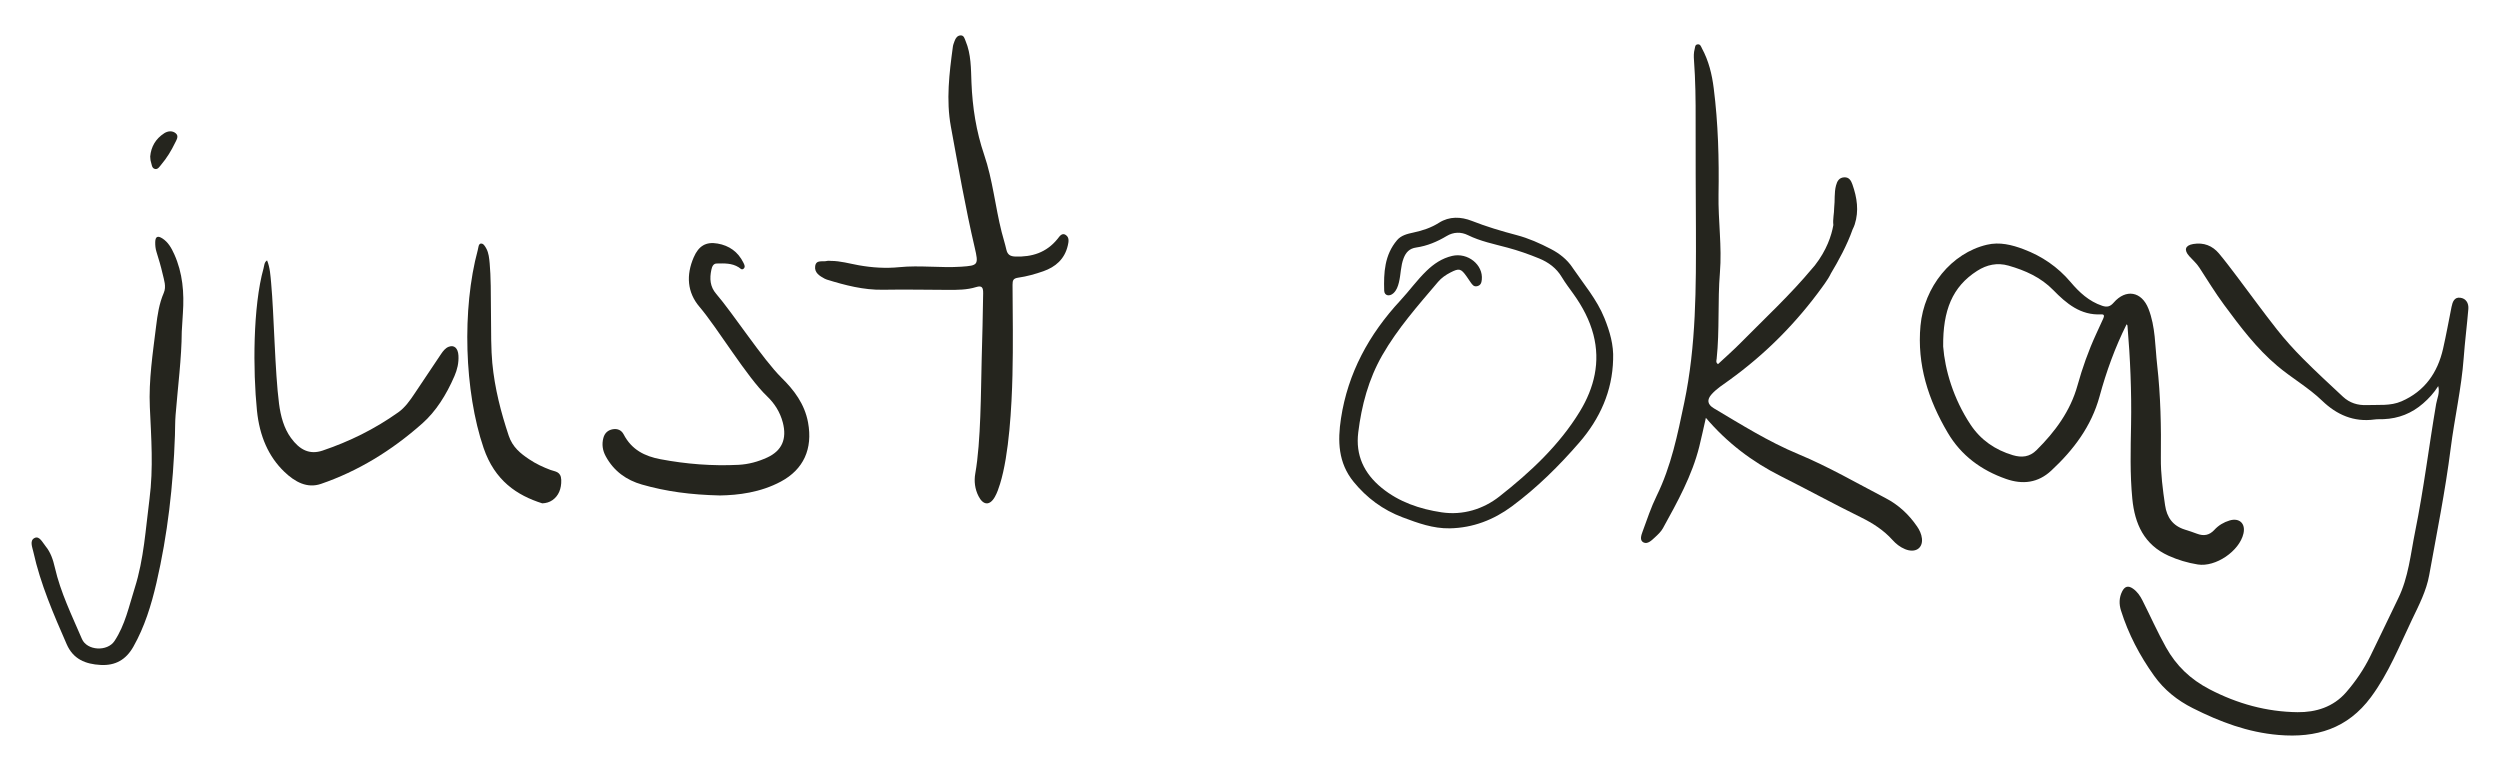 <?xml version="1.0" encoding="UTF-8"?>
<svg id="Logo_Patterns_Fonts" data-name="Logo, Patterns, Fonts" xmlns="http://www.w3.org/2000/svg" viewBox="0 0 1519.95 468.71">
  <defs>
    <style>
      .cls-1 {
        fill: #25251e;
        stroke-width: 0px;
      }
    </style>
  </defs>
  <path class="cls-1" d="m1495.71,181c-3.54-.42-4.63,2.59-5.22,5.56-1.69,8.48-3.23,16.99-5.14,25.41-3.32,14.65-11.19,25.93-25.33,32.05-6.71,2.91-13.98,1.98-21.07,2.26-5.61.22-10.44-1.33-14.47-5.08-8.21-7.65-16.46-15.25-24.37-23.21-5.6-5.63-10.95-11.56-15.86-17.79-8.27-10.47-16.07-21.3-24.12-31.94-3.6-4.76-7.19-9.53-11.01-14.11-4.03-4.83-9.37-6.84-15.62-5.81-4.97.82-5.86,3.62-2.52,7.36,2.08,2.32,4.47,4.35,6.19,7.01,4.95,7.61,9.68,15.39,15.08,22.69,9.77,13.22,19.59,26.34,32.38,37.12,8.82,7.43,18.91,13.13,27.24,21.16,8.79,8.47,19.18,13.07,31.76,11.36,1.82-.25,3.7-.12,5.55-.2,9.15-.38,17.16-3.55,24.06-9.6,3.4-2.98,6.47-6.22,9.16-10.52,1.08,4.23-.7,7.49-1.27,10.85-4.4,25.84-7.56,51.88-12.77,77.6-2.78,13.72-4.01,27.8-10.3,40.64-5.73,11.71-11.23,23.54-17.01,35.23-3.91,7.91-8.85,15.18-14.66,21.87-7.81,8.99-18.48,12.2-29.48,12.08-18.81-.21-36.6-5.1-53.54-13.92-11.66-6.07-20.23-14.3-26.5-25.52-5.2-9.29-9.51-19.02-14.3-28.5-1.43-2.82-3.12-5.33-5.8-7.2-3.02-2.11-5.06-1.2-6.54,1.72-1.9,3.74-1.94,7.74-.72,11.61,4.5,14.31,11.39,27.44,20.12,39.65,6.17,8.63,14.06,14.95,23.58,19.74,16.51,8.3,33.37,14.69,52.09,16.27,22.95,1.94,41.97-3.84,56.18-22.99,10.79-14.55,17.32-31.2,25.03-47.27,4.16-8.68,8.67-17.34,10.39-26.9,4.63-25.65,9.79-51.21,13.07-77.1,2.33-18.41,6.56-36.55,7.92-55.12.73-9.89,1.99-19.74,2.82-29.63.29-3.49-1.44-6.42-4.99-6.83Z"/>
  <path class="cls-1" d="m956,162.59c-3.32-4.89-7.83-8.46-13.09-11.19-6.67-3.47-13.55-6.55-20.91-8.48-9.18-2.42-18.24-5.11-27.07-8.59-6.73-2.66-13.77-2.87-20.02,1.09-4.86,3.08-10.05,4.79-15.62,5.97-3.65.78-7.4,1.68-9.89,4.61-7.67,9.03-8.17,19.86-7.84,30.71.09,3.11,3.23,3.77,5.64,1.54,1.91-1.77,2.7-4.11,3.31-6.54,1.22-4.89,1.01-10.02,2.9-14.8,1.37-3.46,3.45-5.83,7.6-6.42,6.7-.97,12.8-3.55,18.53-6.99,4.16-2.5,8.74-2.61,12.92-.54,7.62,3.76,15.93,5.41,24.03,7.59,6.6,1.77,12.96,4,19.21,6.56,5.8,2.37,10.58,5.92,13.8,11.31,2.16,3.62,4.77,7,7.23,10.45,5.39,7.57,9.71,15.67,12.03,24.56,4.34,16.67.52,32.35-8.26,46.76-12.44,20.42-30.02,36.83-48.9,51.67-9.73,7.65-22.12,11.57-35.12,9.63-13.33-1.99-25.96-6.31-36.44-14.87-10.8-8.83-15.95-19.91-14.26-33.65,2.03-16.47,6.24-32.36,14.61-46.98,9.3-16.25,21.81-30.35,33.96-44.66,2.03-2.4,4.69-4.22,7.54-5.68,5.26-2.69,6.34-2.4,9.74,2.37.87,1.22,1.65,2.49,2.53,3.7.95,1.3,1.84,2.78,3.95,2.27,2.16-.52,2.61-2.11,2.8-3.93.95-9.06-8.51-16.68-18.02-14.47-6.21,1.45-11.18,4.84-15.6,9.11-5.81,5.61-10.46,12.15-15.92,18.03-19.15,20.63-31.88,44.19-36.07,71.63-2.09,13.68-1.79,27,7.71,38.62,7.93,9.69,17.71,17.02,29.78,21.56,9.25,3.48,18.51,6.87,28.65,6.68,14.17-.26,26.77-5.23,37.72-13.34,15.31-11.33,28.78-24.69,41.07-38.88,12.53-14.46,20.08-31.32,20.52-50.48.4-8.83-2.02-17.01-5.29-25.12-4.6-11.4-12.64-20.74-19.49-30.81Z"/>
  <path class="cls-1" d="m1165.4,319.88c-4.84-7.02-11.01-12.88-19.01-17.04-17.56-9.13-34.56-19.05-53.09-26.76-18.15-7.55-34.6-17.92-51.28-27.82-3.98-2.36-4.42-5.22-1.33-8.63,3.02-3.34,6.94-5.82,10.66-8.5,22.35-16.1,41.01-35.14,56.56-56.63h0s.07-.1.19-.28c.46-.64.93-1.28,1.39-1.93,1.4-1.97,2.69-4,3.72-6.15,4.19-6.96,9.86-17.21,13.16-26.73.5-.98.95-1.99,1.28-3.02,2.63-8.21,1.38-16.27-1.41-24.23-.79-2.25-1.97-4.51-5-4.35-3.13.17-4.3,2.39-4.98,4.95-1.19,4.48-.58,9.05-1.12,13.55,0,3.51-.93,7.03-.5,10.52-1.14,6.49-4.07,15.31-11.26,24.55-.46.51-.91,1.04-1.36,1.57-13.4,16.13-29,30.57-43.84,45.6-4.36,4.42-9.08,8.55-13.66,12.83-1.48-.97-.95-2.18-.83-3.23,1.85-17.45.55-34.98,1.99-52.45,1.3-15.79-1.12-31.55-.85-47.36.37-21.63-.2-43.24-2.93-64.76-1.06-8.37-3.01-16.54-7.15-24.17-.56-1.04-.92-2.77-2.81-2.41-1.46.28-1.32,1.73-1.62,2.82-.61,2.25-.58,4.49-.41,6.77.9,12.22,1.05,24.45,1,36.69-.09,22.05.12,44.11.18,66.16.09,35.26.21,70.49-7.11,105.41-4.04,19.3-7.88,38.51-16.78,56.64-3.43,7-5.86,14.4-8.53,21.67-.81,2.22-1.98,5.4.59,6.65,2.47,1.2,4.92-1.29,6.77-2.99,1.87-1.72,3.84-3.54,5-5.66,8.85-16.04,17.74-32.08,22.12-49.72,1.39-5.62,2.59-11.28,3.99-17.41,12.75,15.02,28.05,26.69,45.51,35.45,16.33,8.2,32.29,16.96,48.7,25.02,7.37,3.62,13.93,7.89,19.2,13.74,2.12,2.35,4.59,4.36,7.68,5.63,6.16,2.54,10.91-.46,10.27-6.48-.29-2.74-1.5-5.21-3.1-7.54Z"/>
  <path class="cls-1" d="m1363.99,324.32c1.36-6.02-2.48-9.65-8.42-7.89-3.57,1.06-6.78,2.99-9.23,5.67-3.17,3.47-6.6,3.93-10.72,2.36-2.37-.9-4.78-1.7-7.2-2.45-7.36-2.28-11-7.39-12.1-14.85-1.41-9.57-2.67-19.19-2.56-28.83.23-18.87-.13-37.68-2.25-56.45-1.3-11.45-.99-23.18-5.27-34.12-4.15-10.62-13.76-12.3-21.17-3.76-2.13,2.46-4.05,2.9-7.01,1.9-8.02-2.69-13.94-8.21-19.16-14.39-7.8-9.21-17.38-15.75-28.54-19.96-7.15-2.7-14.57-4.59-22.35-2.76-21.5,5.06-38.21,25.54-40.39,49.24-2.18,23.68,4.74,45.03,16.59,65.1,8.16,13.83,20.33,22.76,35.41,28.05,10.18,3.57,19.48,2.4,27.46-5.01,13.57-12.59,24.46-26.99,29.42-45.19,4.11-15.09,9.4-29.73,16.44-43.82.23.32.5.52.52.75,1.69,20.05,2.55,40.12,2.19,60.25-.27,15.04-.7,30.09.76,45.11,1.49,15.26,7.15,27.88,22.04,34.61,5.65,2.55,11.58,4.32,17.73,5.31,10.84,1.75,25.39-8.12,27.82-18.88Zm-85.26-130.64c-1.4,3.18-2.89,6.33-4.35,9.49-4.64,10.08-8.33,20.51-11.31,31.19-4.34,15.59-13.57,28.06-24.87,39.29-4.25,4.23-9.04,4.69-14.44,3.09-10.75-3.2-19.52-9.24-25.7-18.56-10.49-15.8-15.58-33.43-16.65-47.49-.22-21.98,5.54-36.35,20.65-46.01,5.91-3.78,12.24-5.14,19.1-3.18,10.19,2.92,19.61,7.11,27.22,14.89,7.97,8.15,16.58,15.41,29.14,14.74,2.21-.12,1.73,1.35,1.2,2.55Z"/>
  <path class="cls-1" d="m648.01,142.87c-2.43-1.61-3.87.93-5.07,2.41-6.8,8.37-15.58,11.02-25.62,10.69-3-.1-4.76-1.02-5.48-4.23-.8-3.59-1.95-7.09-2.85-10.66-3.93-15.57-5.44-31.76-10.64-46.99-4.84-14.21-7.12-28.81-7.72-43.9-.33-8.48-.17-17.22-3.57-25.27-.61-1.46-1-3.49-3.02-3.4-1.97.08-3.04,1.62-3.69,3.46-.39,1.1-.86,2.2-1.01,3.34-2.2,16.18-4.19,32.5-1.22,48.68,4.51,24.54,8.81,49.14,14.47,73.44,2.48,10.62,2.12,11.02-8.15,11.71-12.54.84-25.11-.97-37.64.28-8.29.83-16.49.3-24.69-1.16-5.63-1-11.17-2.65-16.94-2.65-.79,0-1.63-.17-2.38.03-2.56.69-6.56-.98-7.17,3.1-.61,4.06,2.73,6.05,5.78,7.69.42.23.87.41,1.33.55,11.14,3.46,22.34,6.37,34.12,6.17,13.19-.23,26.39.03,39.58.08,5.73.02,11.49.02,17.01-1.7,3.73-1.16,4.34.4,4.3,3.85-.15,13.28-.55,26.55-.89,39.82-.51,19.68-.45,50.2-3.89,69.64-.83,4.68-.26,9.4,1.92,13.74,2.87,5.7,6.89,5.98,9.98.5,1.37-2.42,2.3-5.16,3.14-7.86,5.57-17.92,7.11-47.4,7.56-66.06.45-18.32.15-36.67.05-55-.01-2.81.46-3.92,3.5-4.36,5.16-.74,10.29-2.17,15.24-3.91,7.27-2.56,12.9-7.24,14.85-15.6.53-2.29,1.04-4.92-1.22-6.42Z"/>
  <path class="cls-1" d="m98.6,144.89c-2.61-1.66-4.13-1.17-4.22,2.19-.05,2.08.13,4.06.76,6.07,1.37,4.38,2.69,8.78,3.71,13.25.87,3.82,2.39,7.83.72,11.67-2.82,6.51-3.81,13.36-4.66,20.27-2,16.34-4.55,32.75-3.81,49.18.84,18.65,2.22,37.07-.21,55.84-2.36,18.2-3.39,36.54-8.98,54.16-3.48,10.97-5.8,22.42-12.32,32.23-4.33,6.52-16.7,5.91-19.79-1.31-6.09-14.23-12.97-28.18-16.45-43.4-1.06-4.65-2.55-9.21-5.63-12.95-1.81-2.2-3.67-6.31-6.51-5.09-3.41,1.47-1.59,5.56-.92,8.59,4.34,19.57,12.27,37.83,20.26,56.1,3.98,9.11,11.45,12.09,20.61,12.59,9.01.49,15.45-3.19,19.92-11.09,6.87-12.14,10.91-25.37,14.01-38.7,6.84-29.48,10.23-59.49,11.27-89.75.14-4.11.06-8.25.39-12.34,1.39-17.36,3.67-34.64,3.76-50.77.28-4.64.46-7.96.69-11.28.84-12.31-.1-24.34-5.26-35.79-1.72-3.82-3.71-7.37-7.34-9.69Z"/>
  <path class="cls-1" d="m475.08,229.57c-11.13-10.93-29.51-39.16-39.68-50.95-3.73-4.32-4.05-9.27-2.9-14.61.41-1.91,1.15-3.76,3.22-3.8,4.58-.09,9.24-.32,13.39,2.3.94.59,1.76,1.81,2.9.92,1.34-1.05.56-2.49,0-3.64-3.31-6.77-8.74-10.49-15.7-11.71-7.11-1.25-11.54,1.45-14.53,8.34-4.7,10.83-4,21.34,3.5,30.13,10.85,12.73,28.88,42.78,41.04,54.34,4.53,4.3,7.94,9.61,9.61,15.97,2.61,10.01-.5,17.16-9.48,21.3-5.56,2.56-11.36,4.14-17.49,4.45-15.93.79-31.7-.45-47.4-3.41-9.54-1.8-17.5-5.71-22.39-15.11-1.33-2.56-3.72-3.6-6.52-3.13-2.92.49-4.98,2.21-5.8,5.26-1.05,3.91-.5,7.65,1.42,11.18,4.96,9.14,12.66,14.52,22.02,17.2,14.62,4.19,29.57,6.22,47.43,6.63,11.04-.19,24.52-1.74,37.06-8.46,13.76-7.38,19.45-19.86,16.5-35.9-2.09-11.35-8.57-19.79-16.2-27.28Z"/>
  <path class="cls-1" d="m272.75,210.85c-1.91.74-3.3,2.47-4.57,4.35-5.37,7.97-10.73,15.95-16.05,23.98-2.93,4.42-5.93,8.62-9.95,11.48-14.59,10.37-29.98,17.85-46.04,23.28-7.93,2.68-13.97-.41-19.28-7.74-4.21-5.81-6.2-12.98-7.21-20.74-2.52-19.37-3.02-53.9-4.8-73.38-.43-4.65-.68-9.39-2.47-13.76-1.76,1.04-1.69,3.18-2.14,4.79-6.54,23.36-6.47,62.18-4.02,86.48,1.58,15.64,7.06,28.02,16.6,37.2,6.59,6.34,13.99,10.26,22.33,7.4,22.14-7.59,42.69-19.96,61.64-36.78,8.27-7.34,14.56-17.33,19.5-28.75,1.69-3.91,2.7-8.02,2.43-12.54-.27-4.51-2.63-6.57-5.95-5.28Z"/>
  <path class="cls-1" d="m334.87,285.78c-4.6-1.72-9.09-3.79-13.32-6.66-4.98-3.37-9.91-7.17-12.27-14.25-4.71-14.17-8.5-28.67-9.98-44.21-1.45-15.21-.15-45.38-1.59-60.55-.3-3.13-.58-6.25-1.99-8.9-.82-1.54-1.85-3.3-3.35-3.13-1.51.17-1.48,2.43-1.89,3.93-9.7,35.8-8.2,86,3.54,120.36,6.81,19.91,20.33,28.81,35.65,33.65,2.29-.09,4.36-.67,6.18-1.93,3.7-2.56,5.56-6.87,5.38-12.32-.18-5.15-3.75-5.03-6.34-6Z"/>
  <path class="cls-1" d="m99.78,81.06c-5.14,3.32-7.93,8.14-8.46,14.07.13,1.17.08,2.2.39,3.1.56,1.65.48,4.01,2.48,4.49,1.83.45,2.86-1.49,3.92-2.74,3.37-3.98,6.05-8.42,8.31-13.09.87-1.81,2.46-4.06.49-5.79-2.07-1.82-4.88-1.5-7.13-.05Z"/>
</svg>